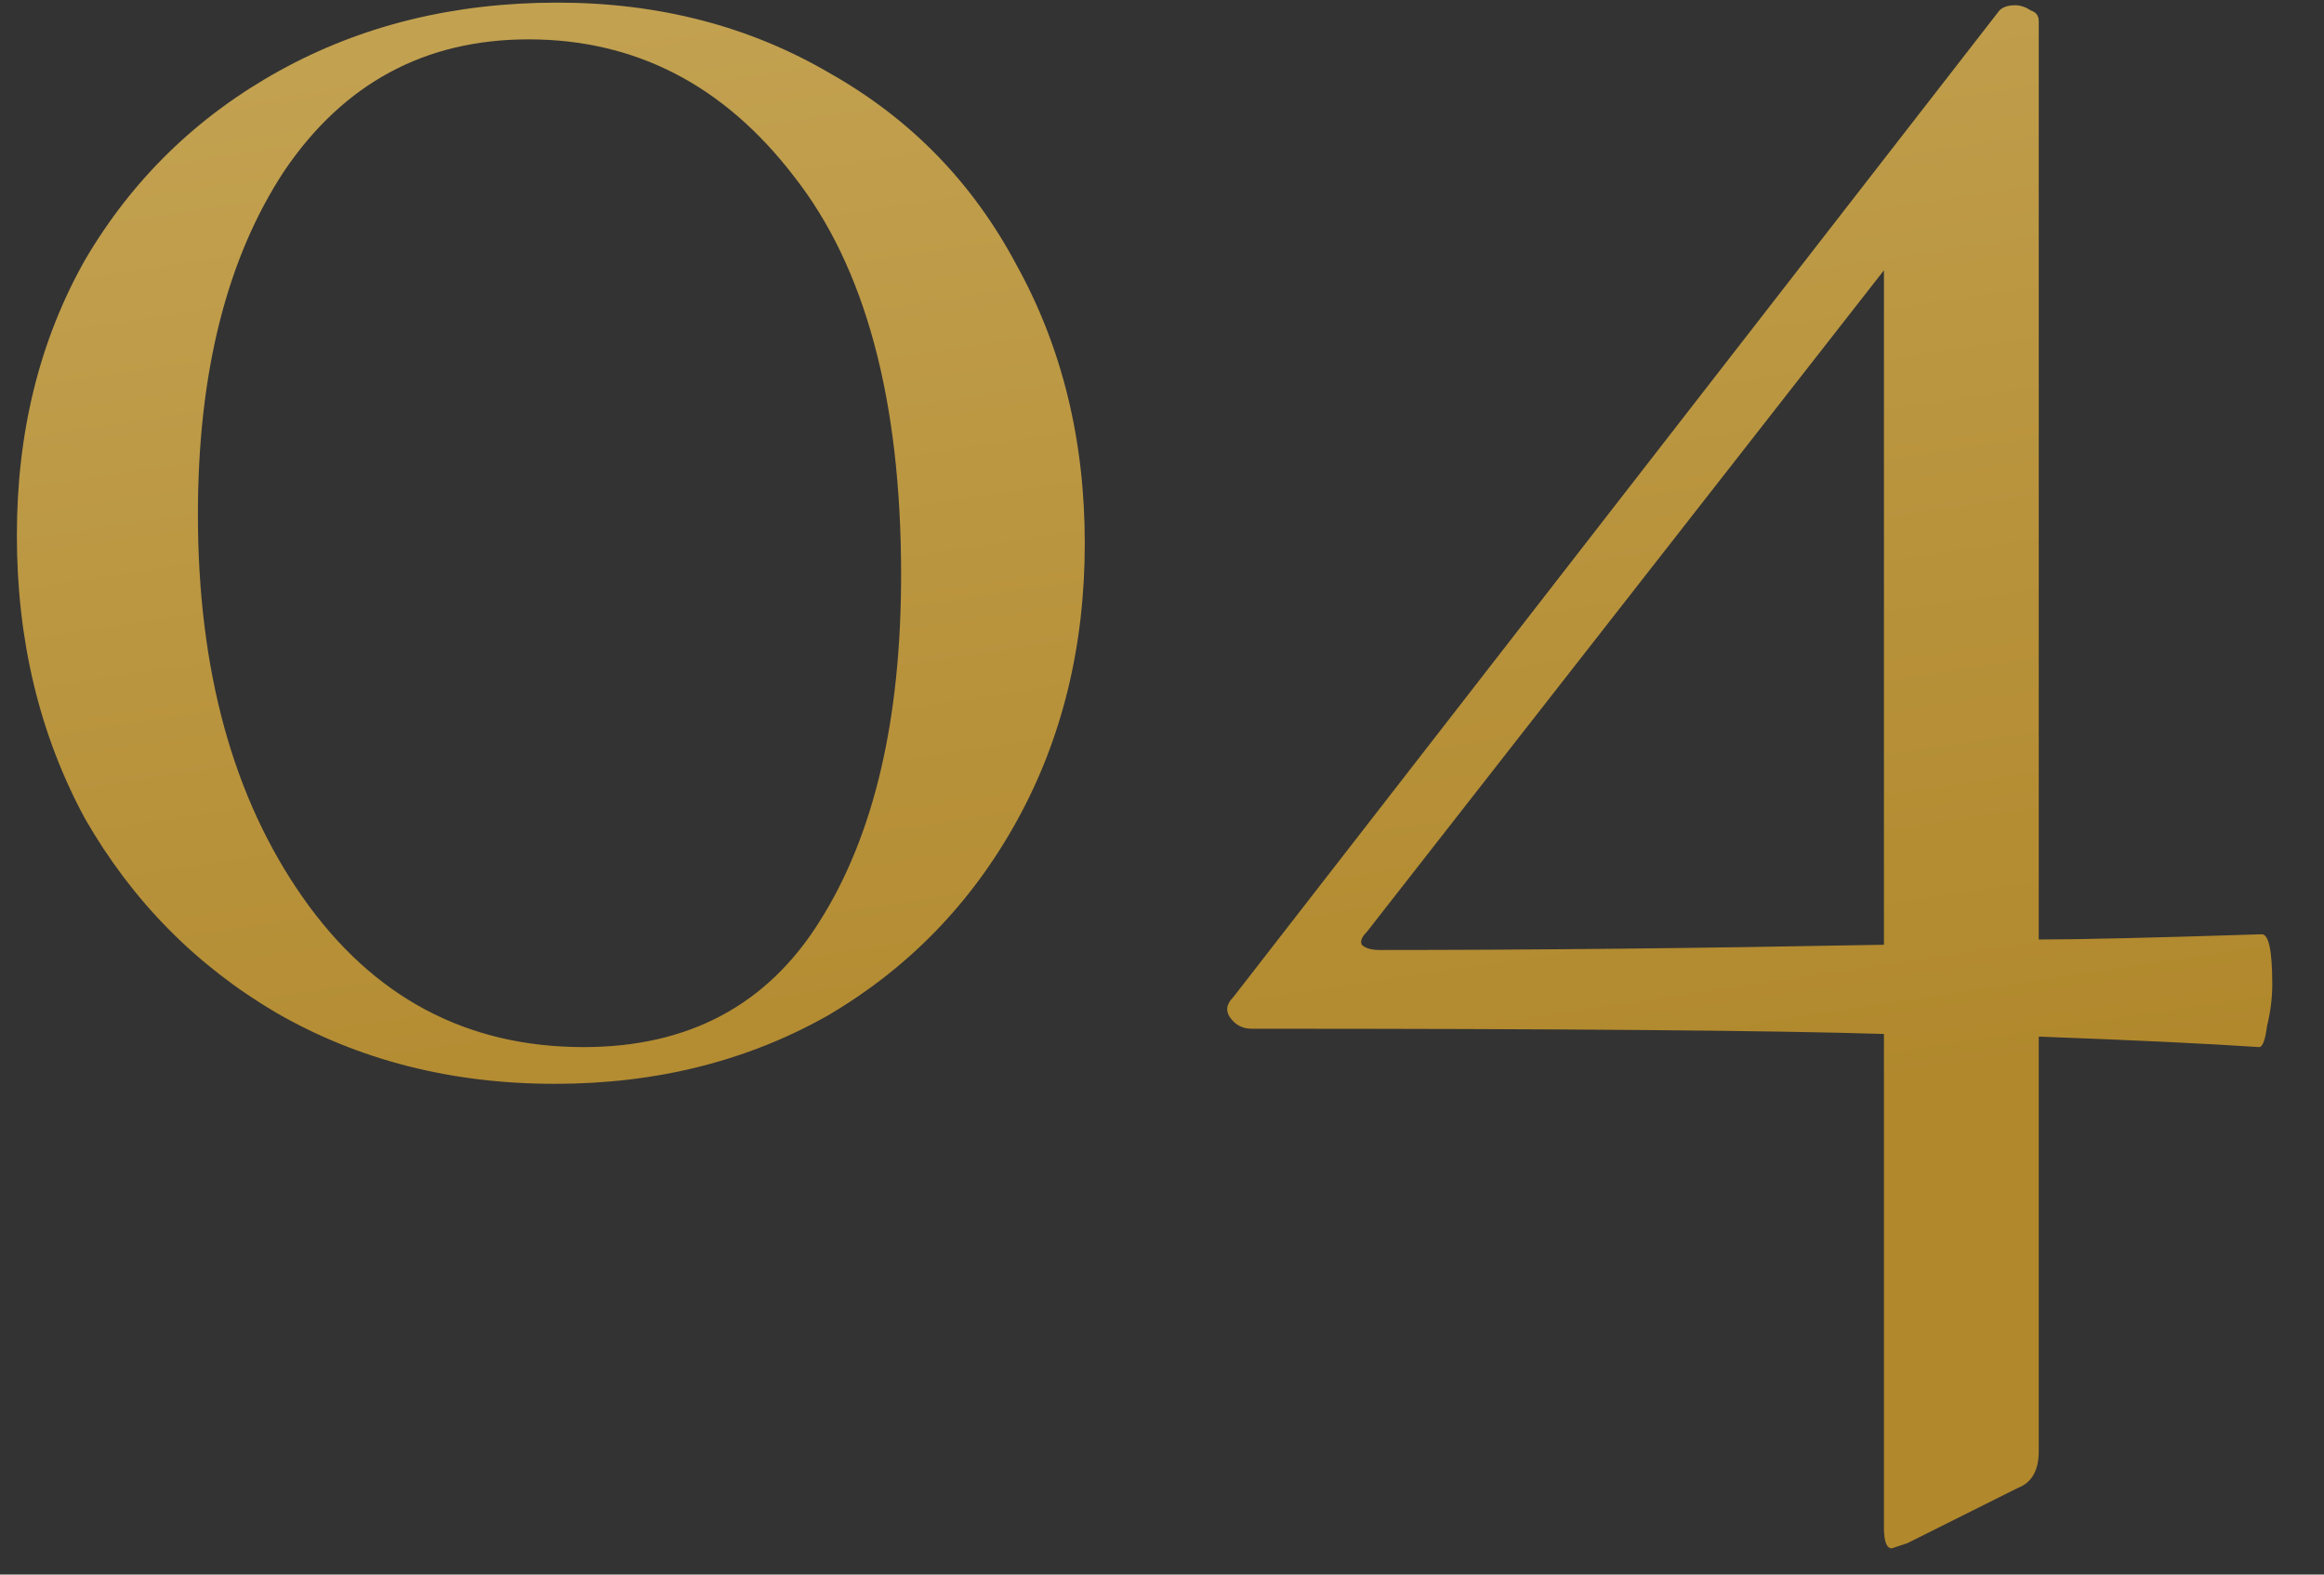 <?xml version="1.0" encoding="UTF-8"?> <svg xmlns="http://www.w3.org/2000/svg" width="31" height="21" viewBox="0 0 31 21" fill="none"><rect x="0" y="0" width="31" height="21" fill="#333333" stroke="none"/> <path d="M7.4 14.455C6.023 14.455 4.787 14.14 3.69 13.51C2.617 12.88 1.765 12.017 1.135 10.92C0.528 9.8 0.225 8.54 0.225 7.14C0.225 5.763 0.528 4.538 1.135 3.465C1.765 2.392 2.628 1.552 3.725 0.945C4.822 0.338 6.058 0.035 7.435 0.035C8.788 0.035 10.002 0.35 11.075 0.98C12.148 1.587 12.977 2.438 13.56 3.535C14.167 4.632 14.47 5.868 14.47 7.245C14.47 8.622 14.167 9.858 13.56 10.955C12.953 12.052 12.113 12.915 11.04 13.545C9.967 14.152 8.753 14.455 7.4 14.455ZM7.785 13.965C9.185 13.965 10.235 13.405 10.935 12.285C11.658 11.142 12.02 9.602 12.02 7.665C12.02 5.332 11.542 3.558 10.585 2.345C9.652 1.132 8.473 0.525 7.05 0.525C5.673 0.525 4.588 1.108 3.795 2.275C3.025 3.442 2.64 4.97 2.64 6.86C2.64 8.937 3.107 10.64 4.04 11.97C4.973 13.3 6.222 13.965 7.785 13.965ZM30.17 12.46C30.263 12.46 30.31 12.682 30.31 13.125C30.31 13.312 30.286 13.498 30.24 13.685C30.216 13.872 30.181 13.965 30.135 13.965C29.435 13.918 28.455 13.872 27.195 13.825V19.355C27.195 19.612 27.101 19.775 26.915 19.845L25.445 20.58C25.305 20.627 25.235 20.65 25.235 20.65C25.165 20.65 25.13 20.557 25.13 20.37V13.79C23.66 13.743 20.848 13.72 16.695 13.72C16.578 13.72 16.485 13.673 16.415 13.58C16.345 13.487 16.356 13.393 16.45 13.3L26.67 0.14C26.716 0.093 26.786 0.07 26.88 0.07C26.95 0.07 27.02 0.093 27.09 0.14C27.16 0.163 27.195 0.21 27.195 0.28V12.53C27.731 12.53 28.723 12.507 30.17 12.46ZM18.41 12.67C20.416 12.67 22.656 12.647 25.13 12.6V3.605L18.235 12.425C18.165 12.495 18.141 12.553 18.165 12.6C18.211 12.647 18.293 12.67 18.41 12.67Z" fill="url(#paint0_linear)"></path> <defs> <linearGradient id="paint0_linear" x1="26.129" y1="-54.186" x2="36.208" y2="12.88" gradientUnits="userSpaceOnUse"> <stop stop-color="#F6EEC0"></stop> <stop offset="1" stop-color="#B1882C"></stop> </linearGradient> </defs> </svg> 